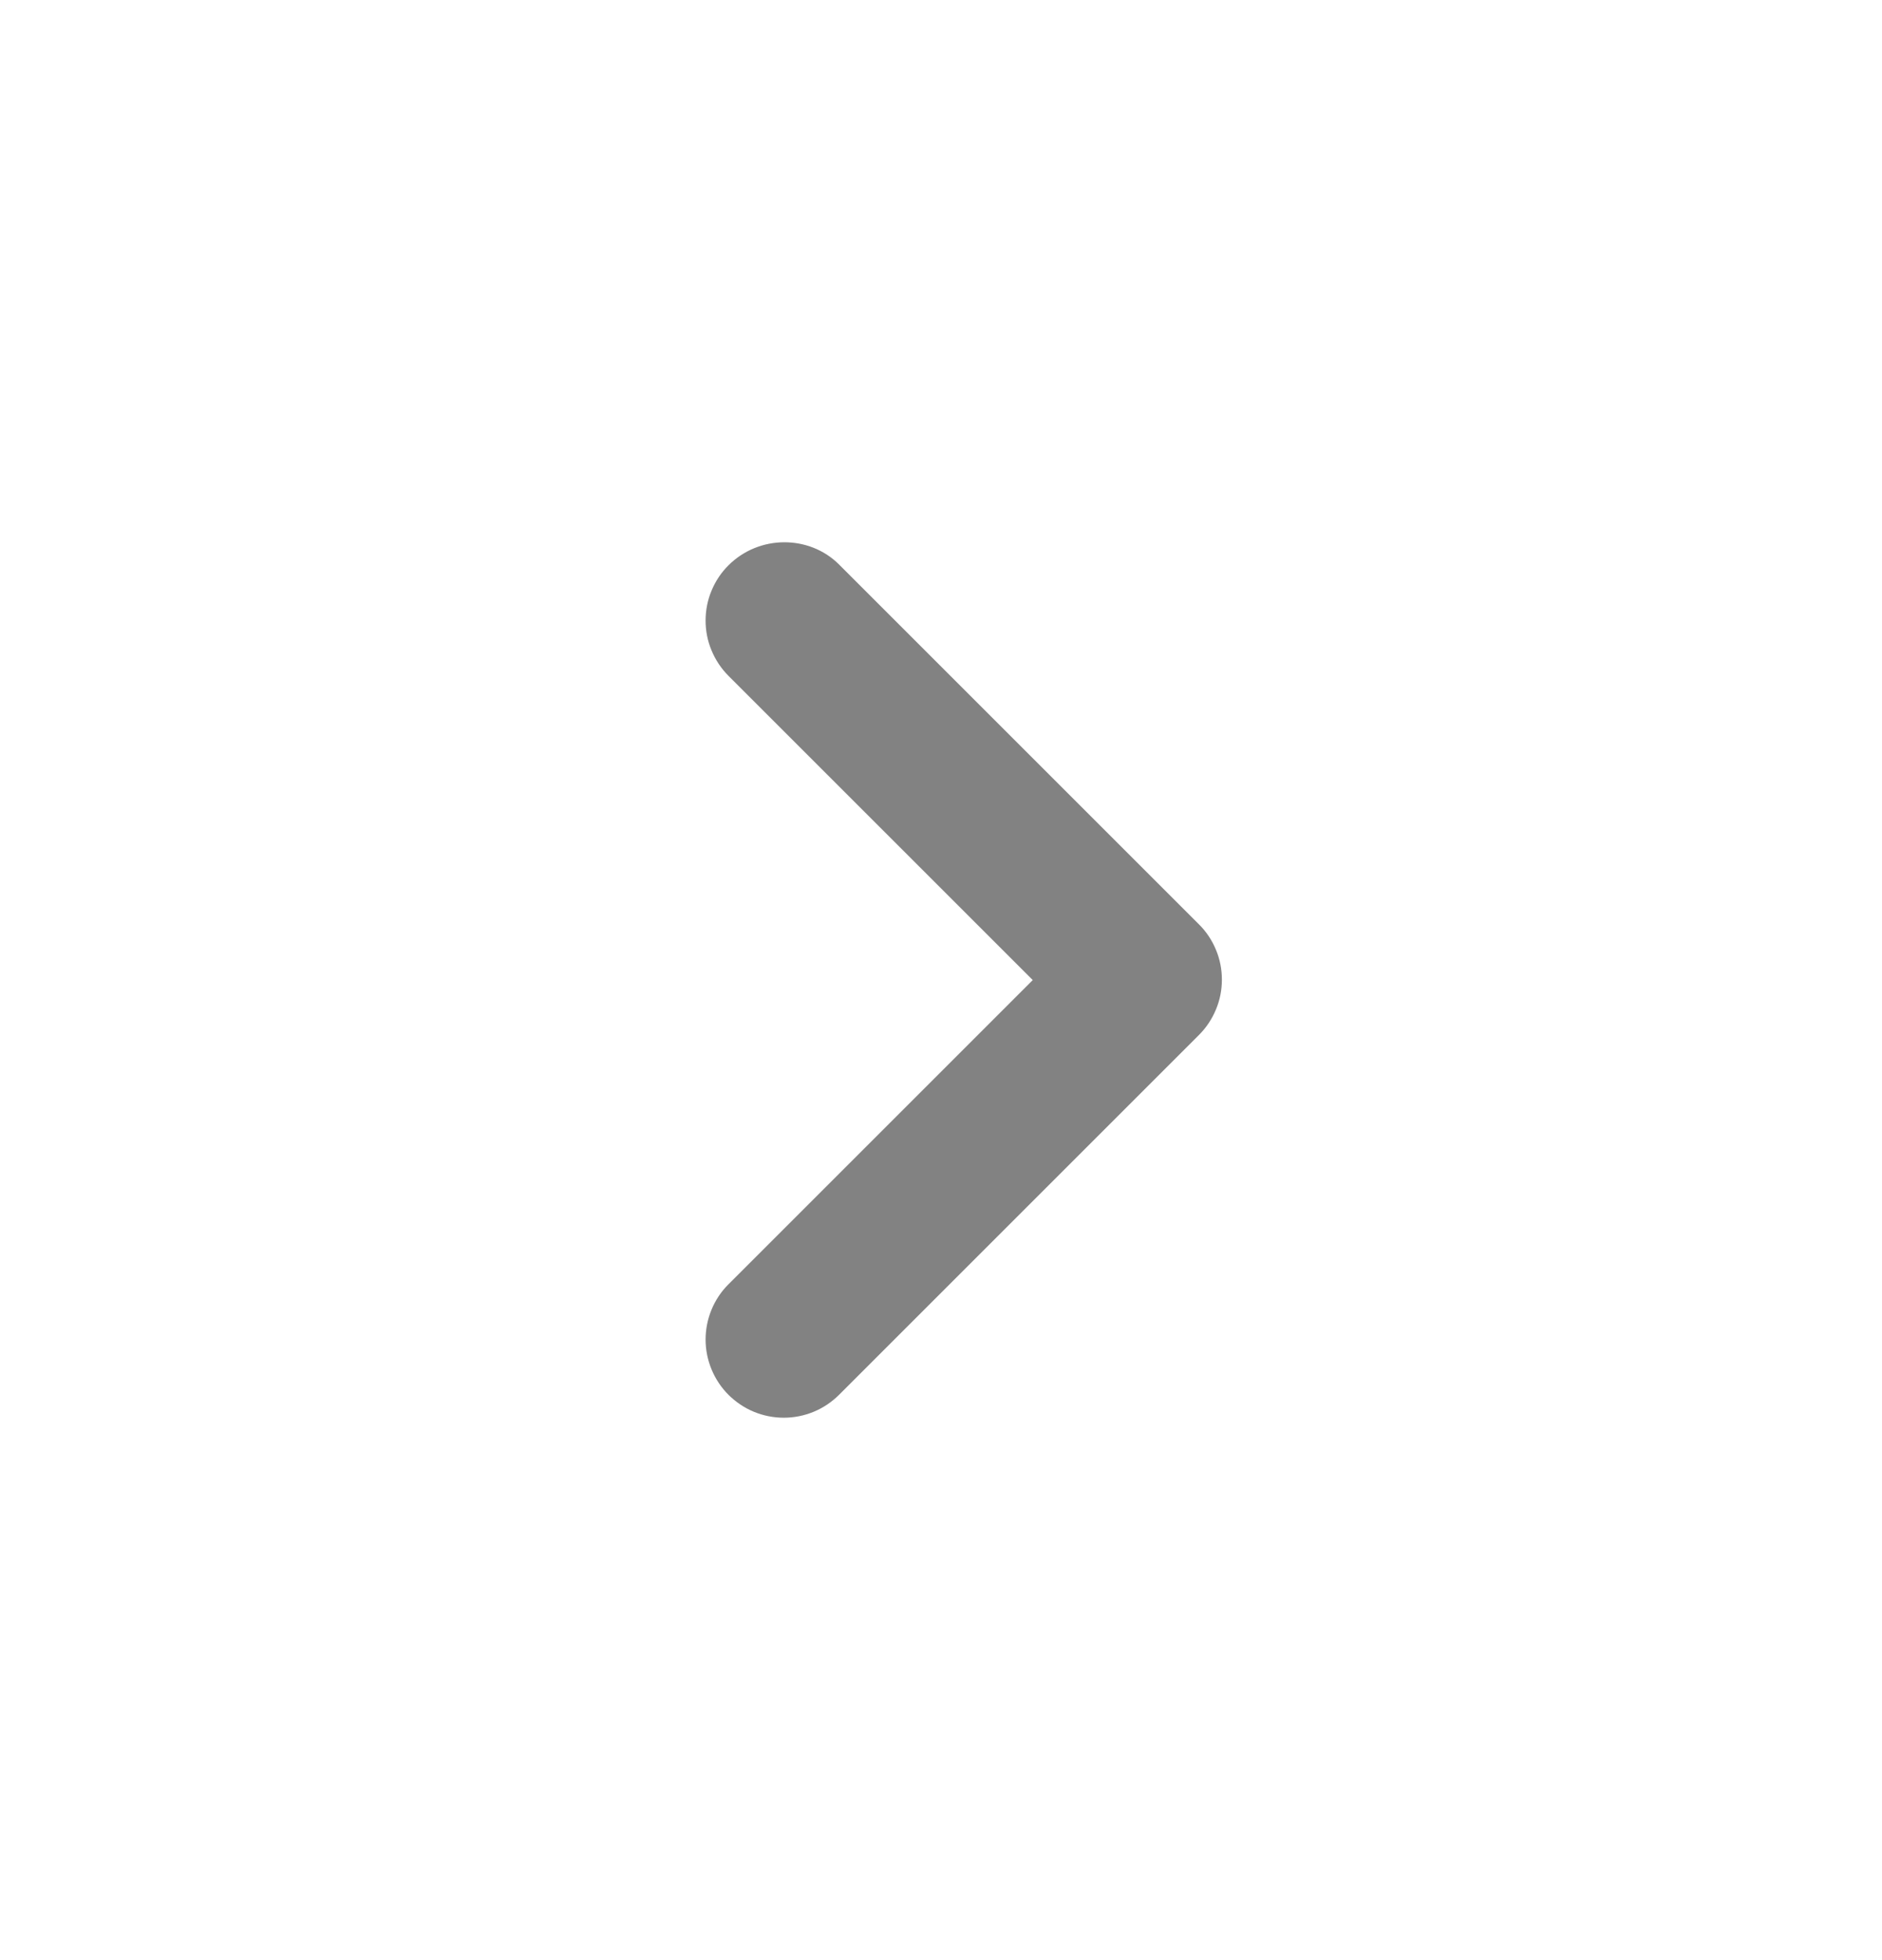 <svg width="24" height="25" viewBox="0 0 24 25" fill="none" xmlns="http://www.w3.org/2000/svg">
<path d="M9.29 7.21C9.197 7.302 9.124 7.412 9.074 7.533C9.023 7.654 8.998 7.784 8.998 7.915C8.998 8.046 9.023 8.175 9.074 8.296C9.124 8.417 9.197 8.527 9.29 8.62L13.17 12.5L9.29 16.38C9.197 16.472 9.124 16.582 9.074 16.703C9.024 16.824 8.998 16.954 8.998 17.085C8.998 17.216 9.024 17.345 9.074 17.466C9.124 17.587 9.197 17.697 9.29 17.79C9.383 17.882 9.492 17.956 9.613 18.006C9.734 18.056 9.864 18.082 9.995 18.082C10.126 18.082 10.256 18.056 10.377 18.006C10.498 17.956 10.607 17.882 10.7 17.79L15.29 13.2C15.383 13.107 15.456 12.997 15.506 12.876C15.557 12.755 15.582 12.626 15.582 12.495C15.582 12.364 15.557 12.234 15.506 12.113C15.456 11.992 15.383 11.882 15.29 11.79L10.7 7.2C10.32 6.82 9.68 6.82 9.29 7.21Z" fill="#828282"/>
</svg>
